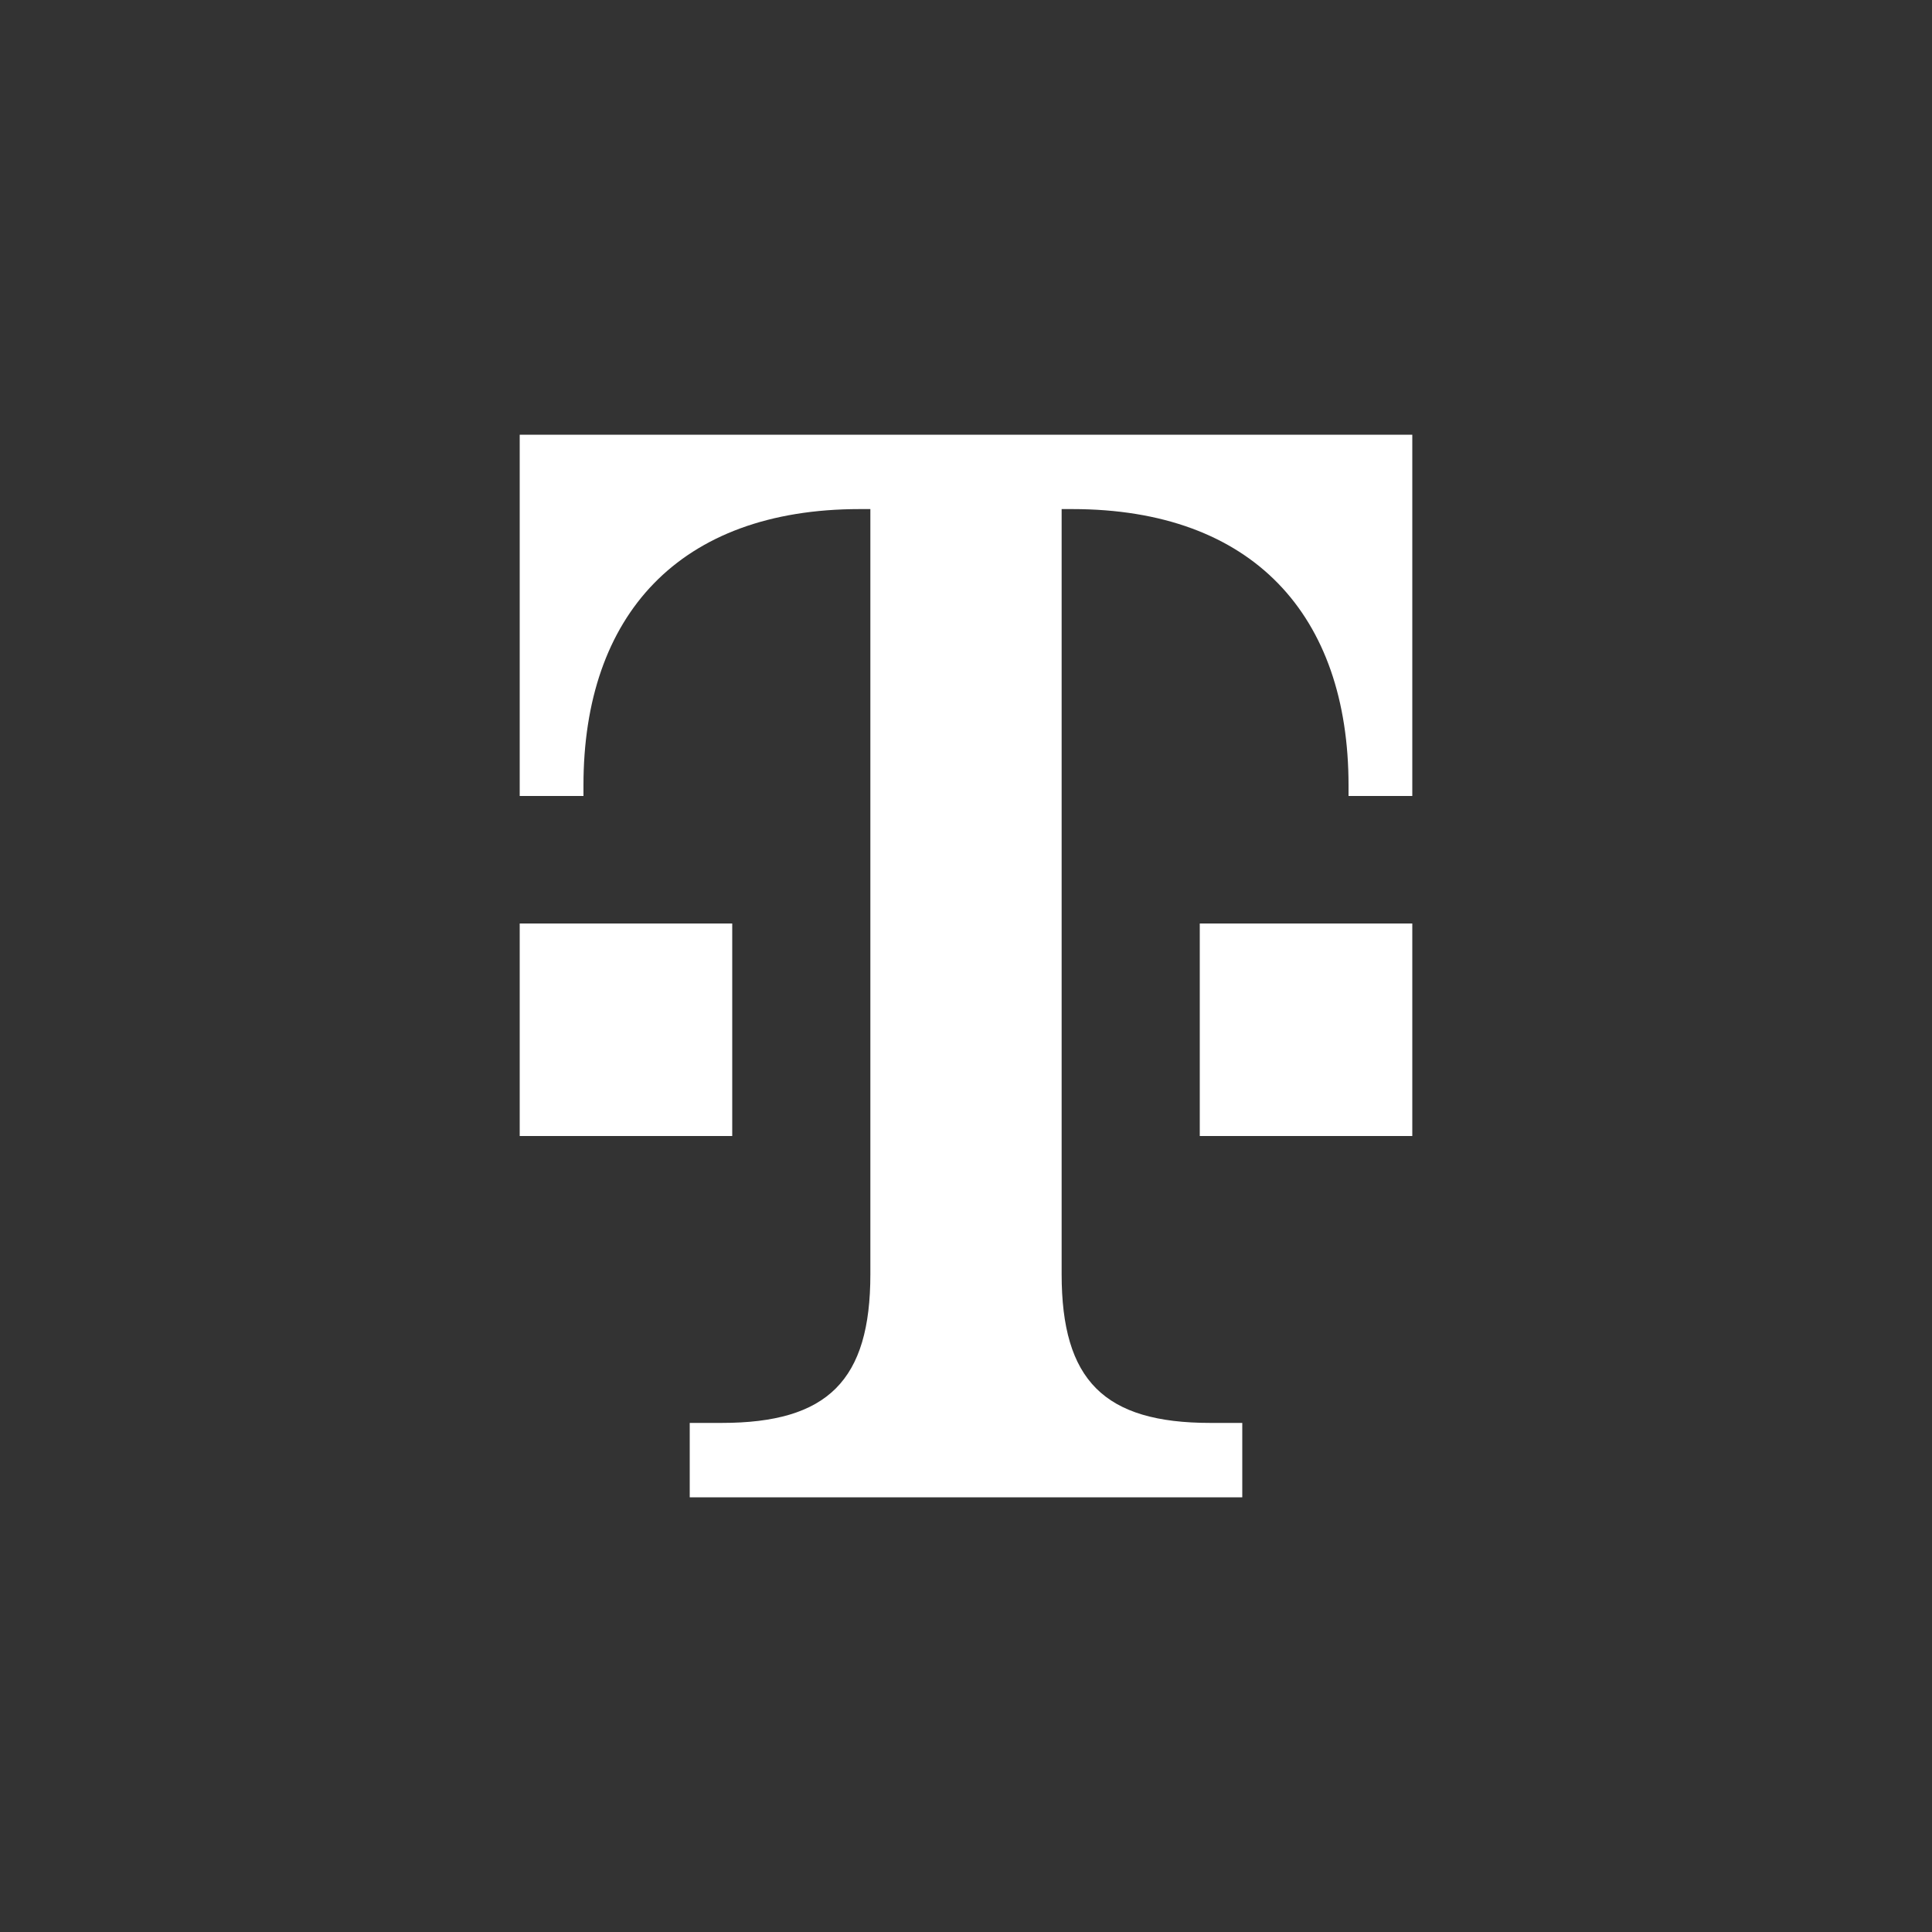 <?xml version="1.0" encoding="UTF-8"?>
<svg id="Layer_1" data-name="Layer 1" xmlns="http://www.w3.org/2000/svg" width="200" height="200" version="1.1" viewBox="0 0 200 200">
  <rect x="0" y="0" width="200" height="200" fill="#333333" stroke="none"/>
  <defs>
    <style>
      .cls-1 {
        fill: #fff;
        stroke-width: 0px;
      }
    </style>
  </defs>
  <path id="T_logo_rgb_p" data-name="T logo rgb p" class="cls-1" d="M75.8,117.6h-22v-22h22v22ZM53.8,45v37.4h6.6v-1.1c0-17.6,9.9-28.6,28.6-28.6h1.1v79.2c0,11-4.4,15.4-15.4,15.4h-3.3v7.7h57.2v-7.7h-3.3c-11,0-15.4-4.4-15.4-15.4V52.7h1.1c18.7,0,28.6,11,28.6,28.6v1.1h6.6v-37.4H53.8ZM124.2,117.6h22v-22h-22v22Z"/>
</svg>